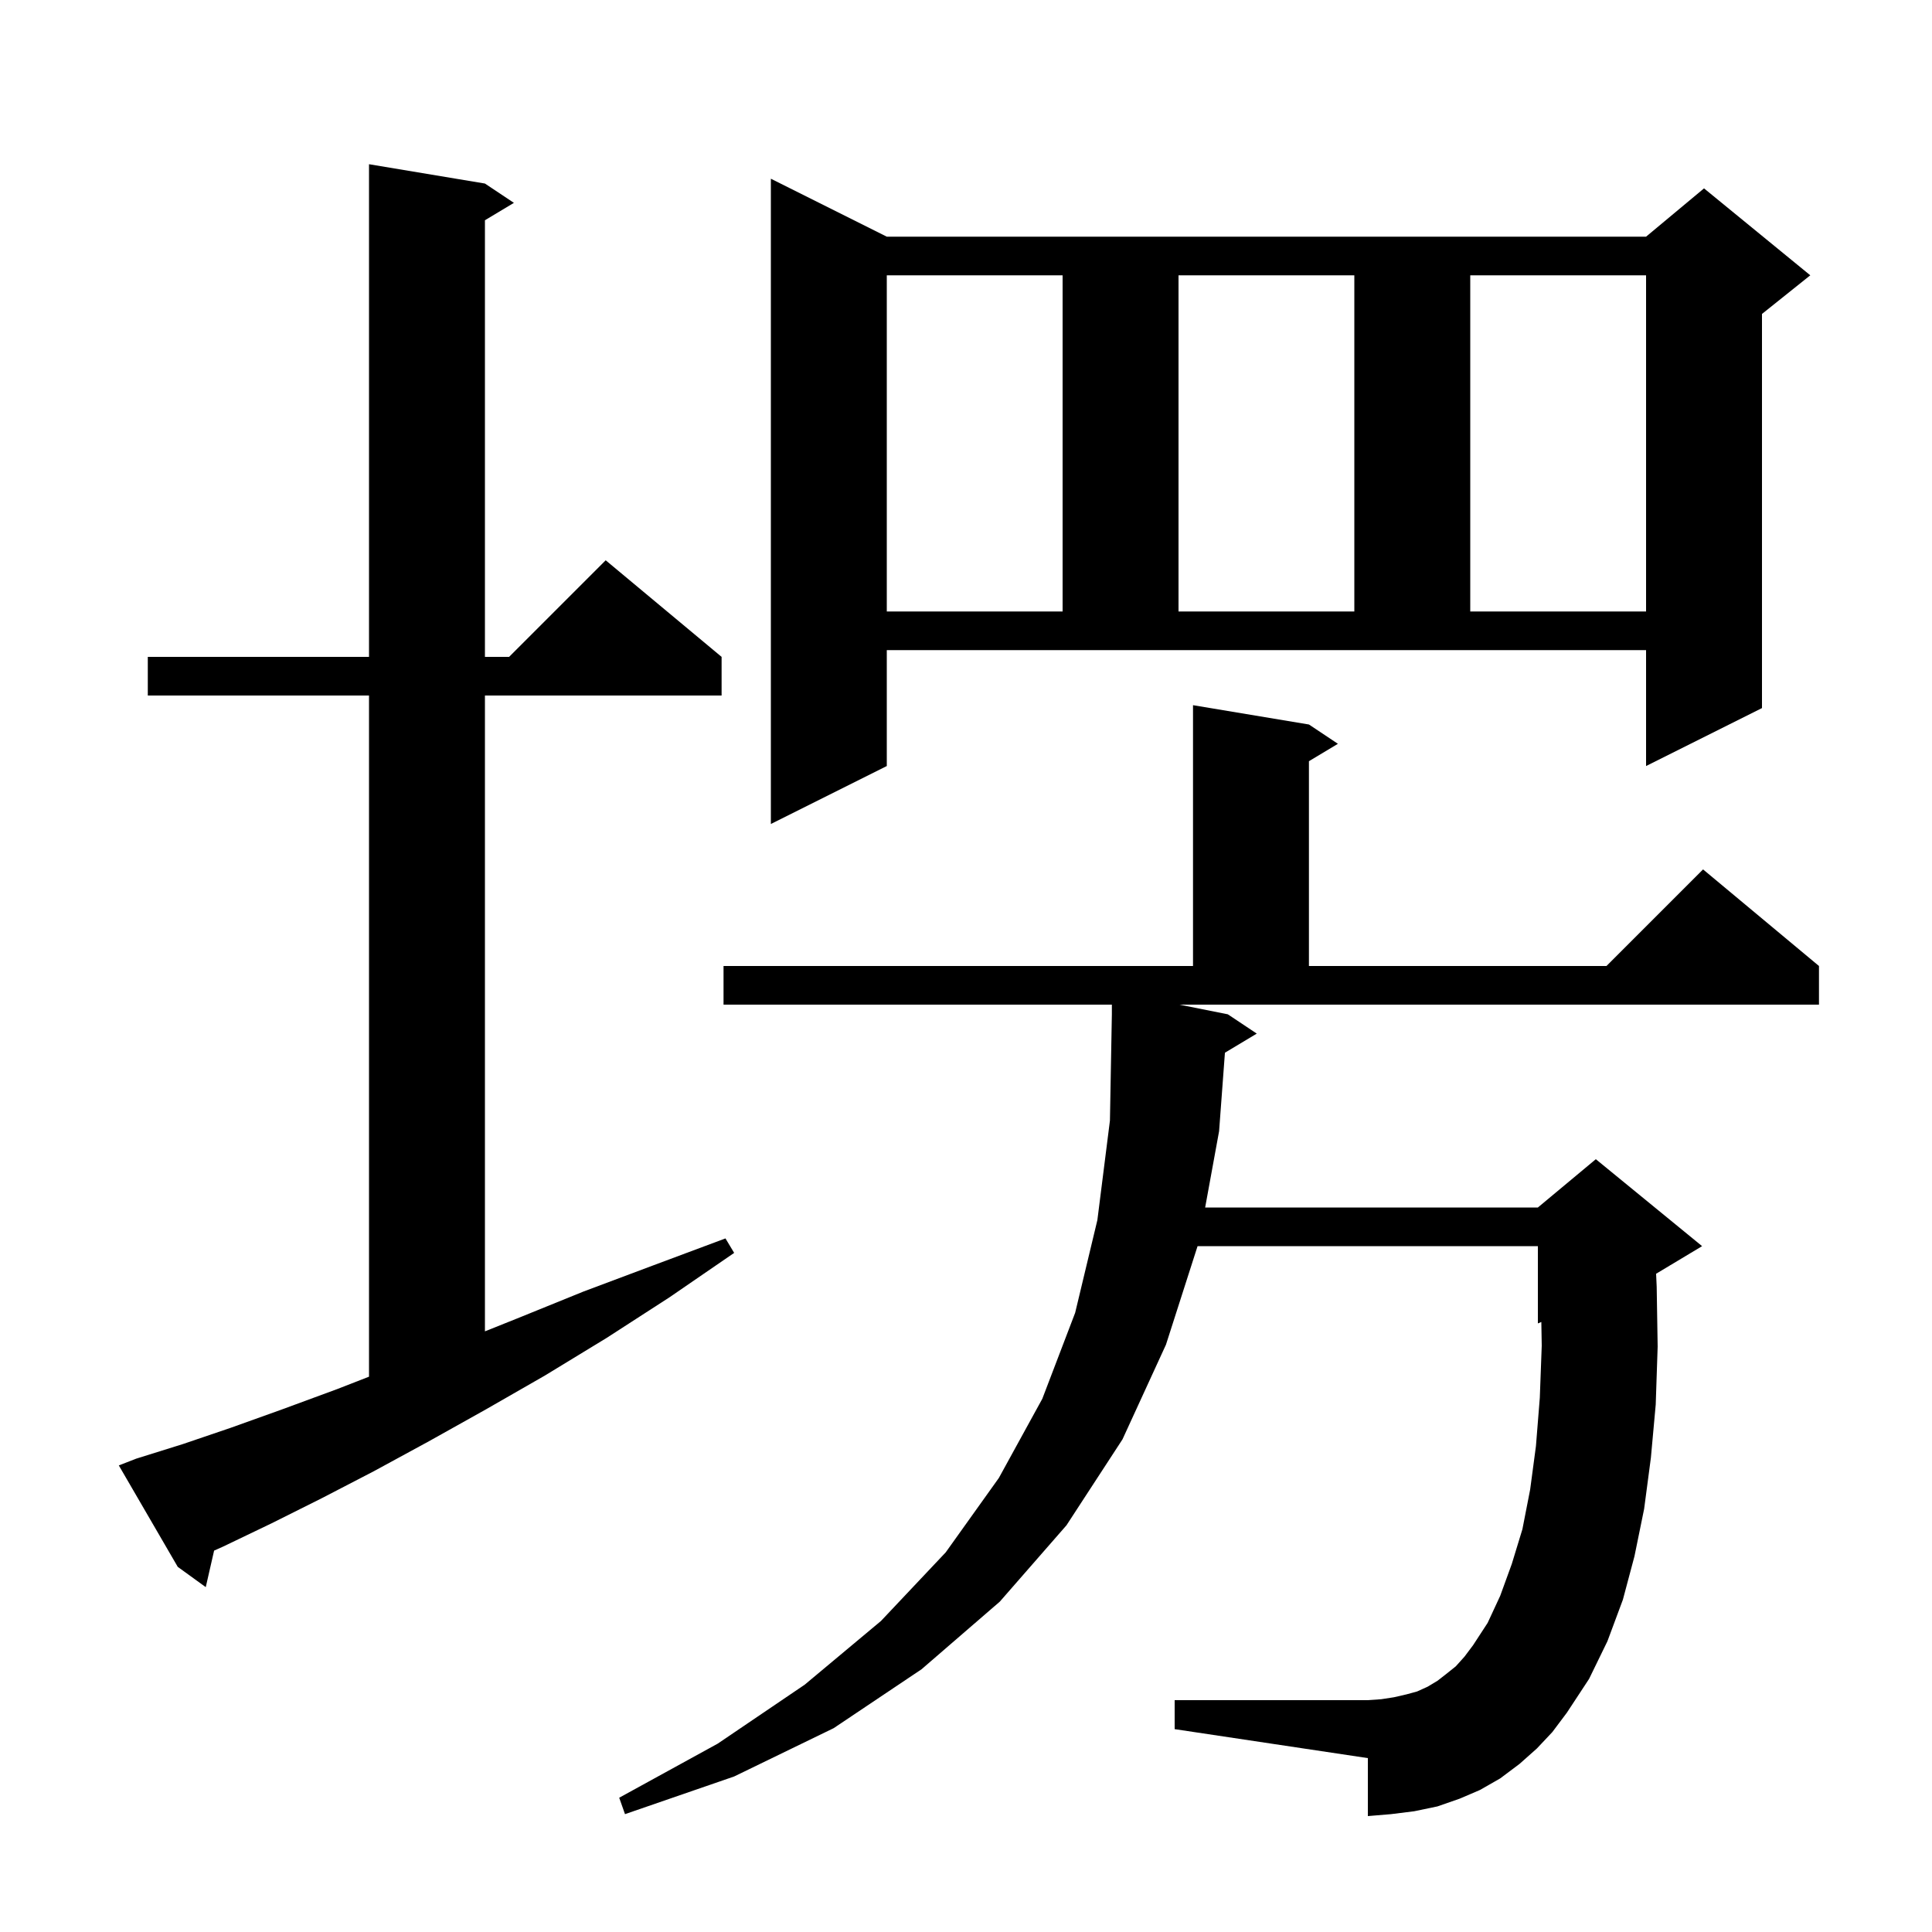 <svg xmlns="http://www.w3.org/2000/svg" xmlns:xlink="http://www.w3.org/1999/xlink" version="1.1" baseProfile="full" viewBox="0 0 200 200" width="200" height="200">
<g fill="black">
<path d="M 127.1 105.0 L 130.1 107.0 L 126.804 108.978 L 126.2 117.1 L 124.757 125.0 L 159.2 125.0 L 165.2 120.0 L 176.2 129.0 L 171.439 131.857 L 171.5 133.2 L 171.6 139.4 L 171.4 145.4 L 170.9 150.9 L 170.2 156.2 L 169.2 161.1 L 168.0 165.6 L 166.4 169.9 L 164.5 173.8 L 162.2 177.3 L 160.7 179.3 L 159.1 181.0 L 157.3 182.6 L 155.3 184.1 L 153.2 185.3 L 151.1 186.2 L 148.8 187.0 L 146.4 187.5 L 144.0 187.8 L 141.6 188.0 L 141.6 182.0 L 121.6 179.0 L 121.6 176.0 L 141.6 176.0 L 143.0 175.9 L 144.3 175.7 L 145.6 175.4 L 146.7 175.1 L 147.8 174.6 L 148.8 174.0 L 149.7 173.3 L 150.7 172.5 L 151.6 171.5 L 152.5 170.3 L 154.0 168.0 L 155.3 165.2 L 156.5 161.9 L 157.6 158.3 L 158.4 154.2 L 159.0 149.7 L 159.4 144.7 L 159.6 139.3 L 159.558 136.851 L 159.2 137.0 L 159.2 129.0 L 123.972 129.0 L 120.7 139.2 L 116.2 149.0 L 110.4 157.9 L 103.5 165.8 L 95.4 172.8 L 86.3 178.9 L 76.0 183.9 L 64.7 187.8 L 64.1 186.1 L 74.3 180.5 L 83.3 174.4 L 91.2 167.8 L 97.9 160.7 L 103.4 153.0 L 107.9 144.8 L 111.3 135.9 L 113.6 126.3 L 114.9 116.0 L 115.1 105.0 L 115.1 104.0 L 74.9 104.0 L 74.9 100.0 L 123.5 100.0 L 123.5 73.0 L 135.5 75.0 L 138.5 77.0 L 135.5 78.8 L 135.5 100.0 L 166.3 100.0 L 176.3 90.0 L 188.3 100.0 L 188.3 104.0 L 122.1 104.0 Z M 14.1 151.0 L 18.9 149.5 L 23.9 147.8 L 29.2 145.9 L 34.9 143.8 L 38.2 142.514 L 38.2 72.0 L 15.3 72.0 L 15.3 68.0 L 38.2 68.0 L 38.2 17.0 L 50.2 19.0 L 53.2 21.0 L 50.2 22.8 L 50.2 68.0 L 52.7 68.0 L 62.7 58.0 L 74.7 68.0 L 74.7 72.0 L 50.2 72.0 L 50.2 137.82 L 53.5 136.5 L 60.4 133.7 L 67.6 131.0 L 75.1 128.2 L 76.0 129.7 L 69.3 134.3 L 62.8 138.5 L 56.4 142.4 L 50.3 145.9 L 44.4 149.2 L 38.7 152.3 L 33.3 155.1 L 28.1 157.7 L 23.1 160.1 L 22.164 160.518 L 21.3 164.3 L 18.4 162.2 L 12.3 151.7 Z M 91.8 79.3 L 79.8 85.3 L 79.8 18.5 L 91.8 24.5 L 170.4 24.5 L 176.4 19.5 L 187.4 28.5 L 182.4 32.5 L 182.4 73.3 L 170.4 79.3 L 170.4 67.3 L 91.8 67.3 Z M 91.8 28.5 L 91.8 63.3 L 110.0 63.3 L 110.0 28.5 Z M 122.0 28.5 L 122.0 63.3 L 140.2 63.3 L 140.2 28.5 Z M 152.2 28.5 L 152.2 63.3 L 170.4 63.3 L 170.4 28.5 Z " />
</g>
</svg>
